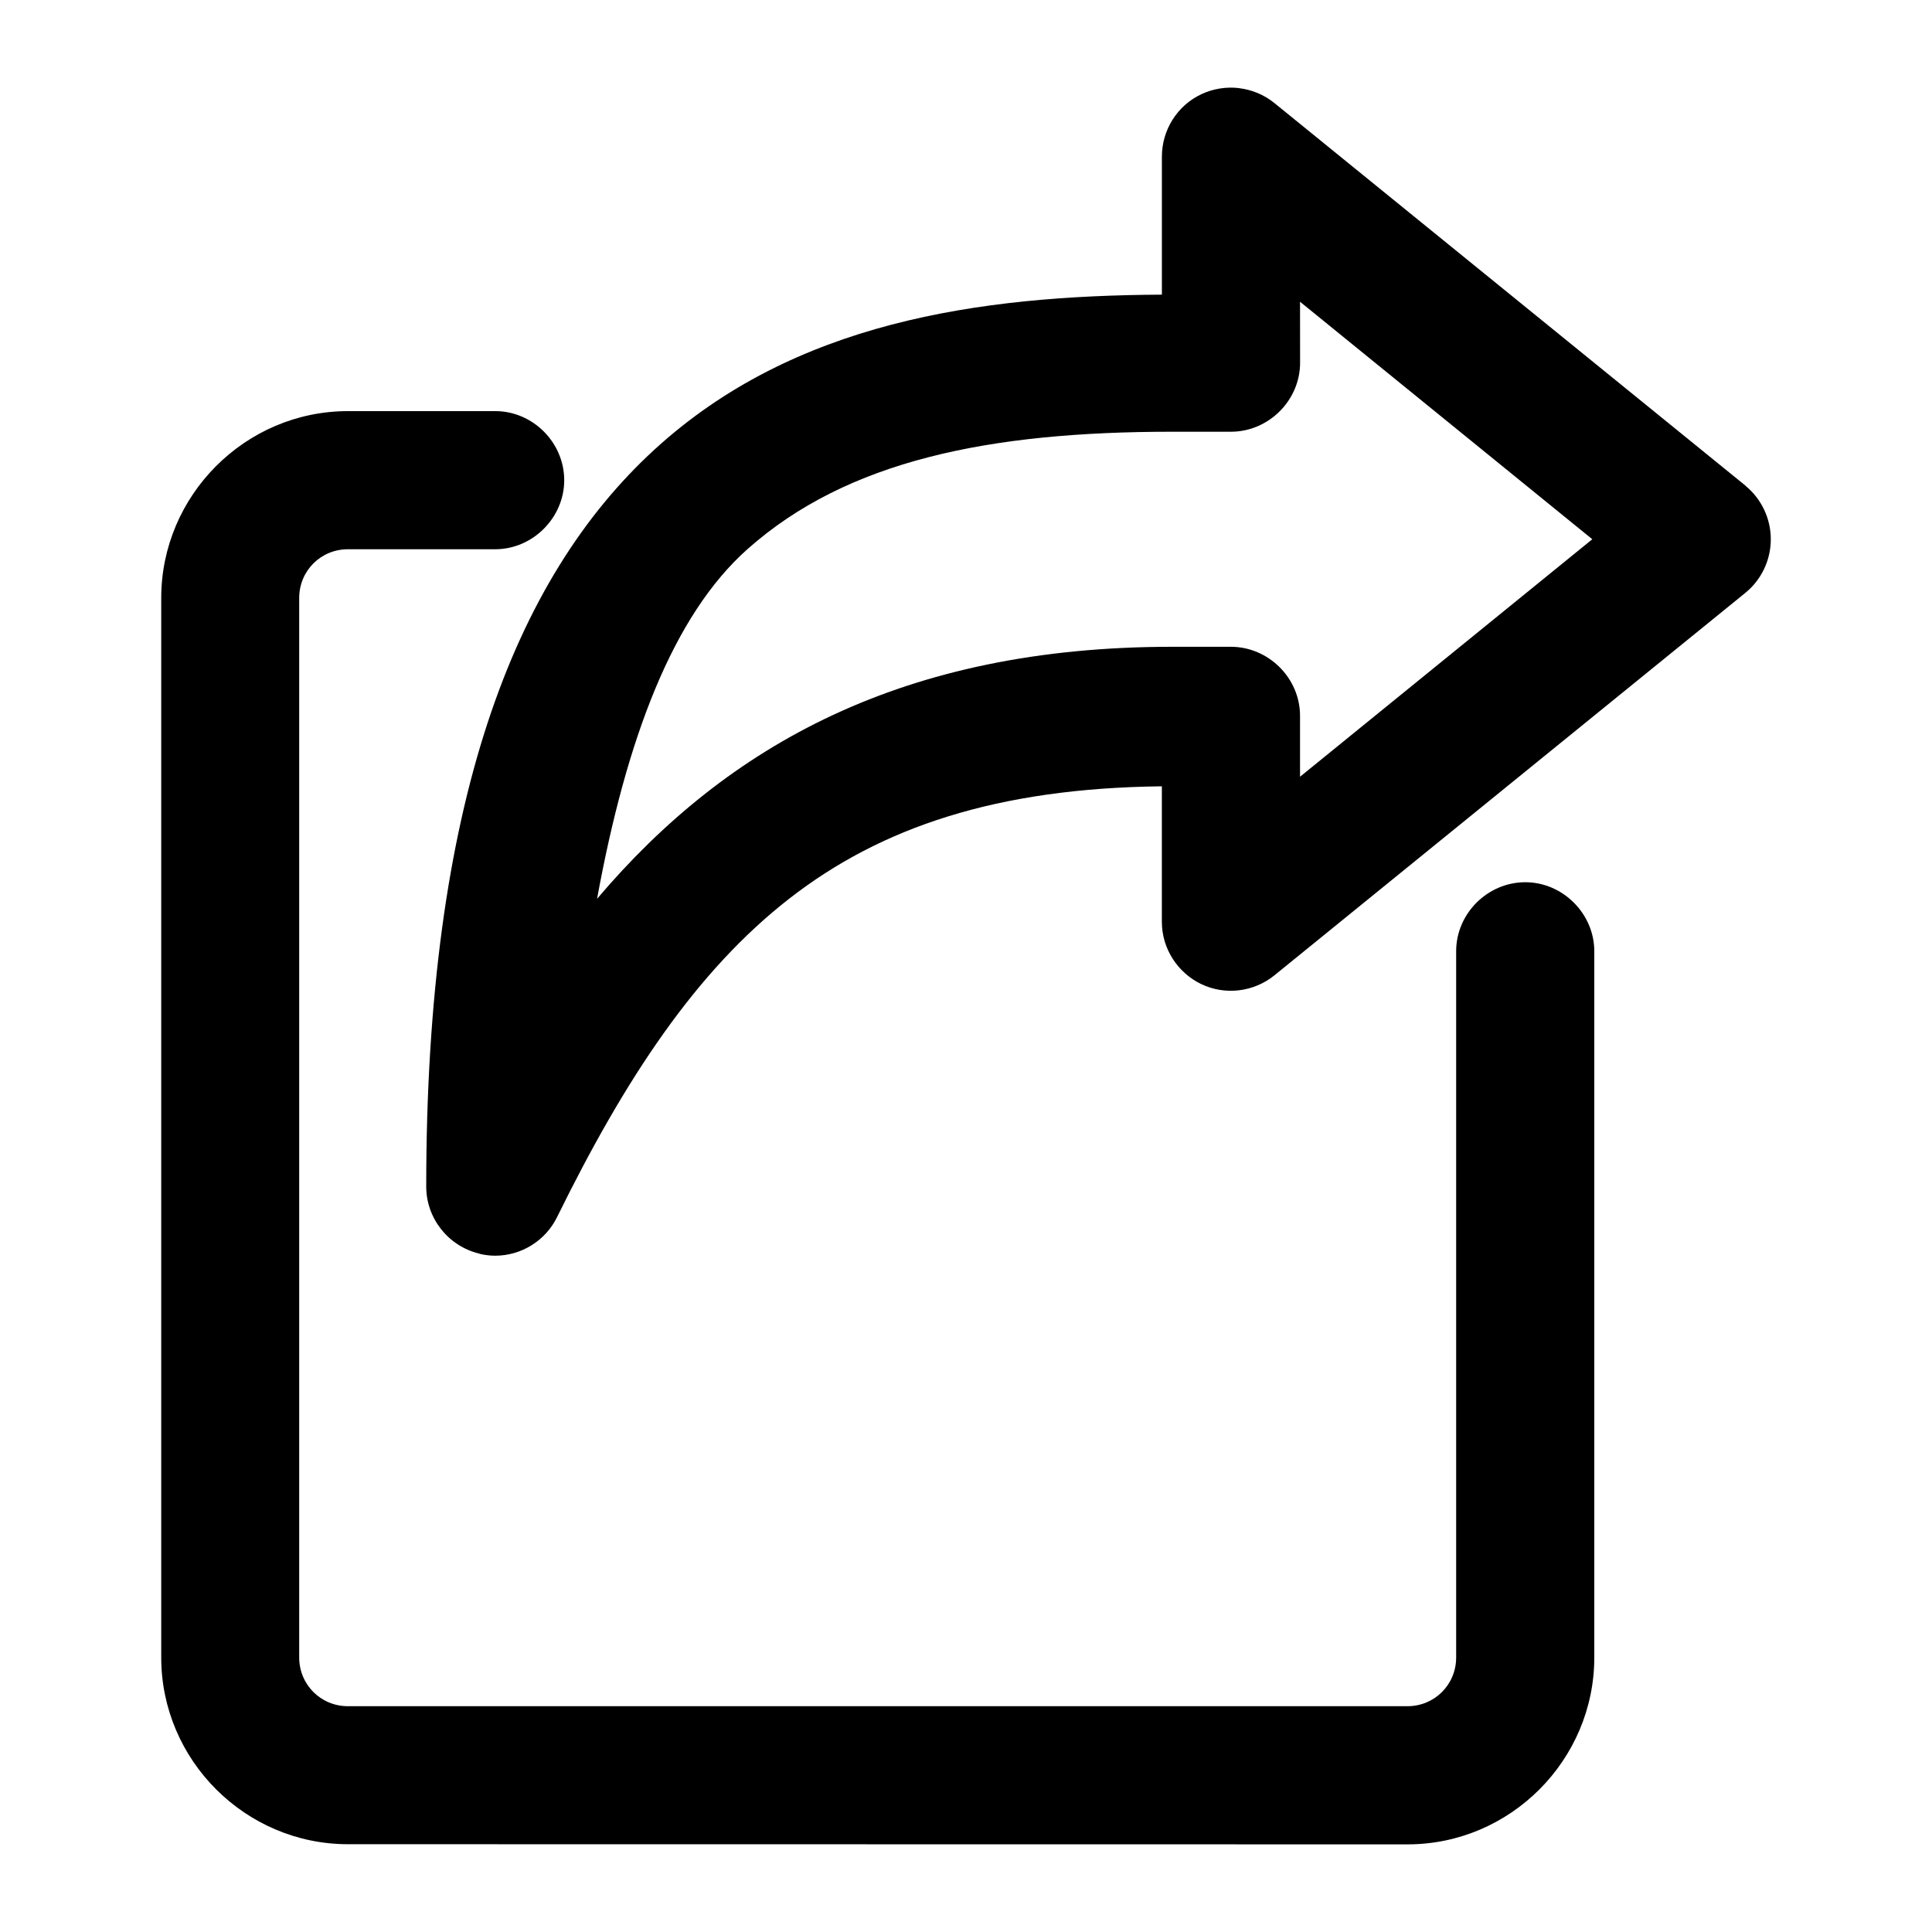 <?xml version="1.0" encoding="UTF-8"?>
<!-- Uploaded to: ICON Repo, www.iconrepo.com, Generator: ICON Repo Mixer Tools -->
<svg fill="#000000" width="800px" height="800px" version="1.1" viewBox="144 144 512 512" xmlns="http://www.w3.org/2000/svg">
 <path d="m472.37 167.35c-3.352-0.402-6.848 0.141-9.965 1.598-6.445 3.023-10.492 9.508-10.492 16.562v36.574c-48.68 0.262-97.535 7.273-134.4 40.996-37.559 34.363-60.559 94.395-60.559 195.37 0 8.438 5.879 15.855 14.145 17.789v0.039c1.488 0.355 2.914 0.496 4.141 0.496 6.848 0 13.312-3.922 16.398-10.25 17.965-36.52 36.754-65.109 61.582-84.418 24.262-18.871 54.969-29.238 98.684-29.727v35.922c0 7.109 4.188 13.484 10.414 16.484 6.367 3.062 13.965 2.102 19.398-2.297l124.84-101.39c4.227-3.441 6.723-8.668 6.723-14.184 0-5.457-2.449-10.699-6.723-14.184v-0.039l-124.84-101.39c-2.715-2.203-5.992-3.535-9.352-3.938zm16.152 56.617 77.453 62.938-77.453 62.938v-16.152c0-10.027-8.391-18.285-18.324-18.285h-15.578c-71.156 0-117.77 25.977-152.39 66.785 7.801-42.617 20.121-75.113 39.855-92.66 26.48-23.547 64.141-31.117 112.55-31.117h15.578c9.965 0 18.324-8.281 18.324-18.285zm-252.31 28.984c-27.223 0-49.484 22.34-49.484 49.531v280.77c0 27.207 22.301 49.484 49.484 49.484l280.81 0.039c27.223 0 49.484-22.34 49.484-49.531v-187.16c0-9.934-8.352-18.285-18.285-18.285-9.965 0-18.324 8.281-18.324 18.285v187.16c0 7.211-5.723 12.918-12.918 12.918h-280.77c-7.211 0-12.918-5.723-12.918-12.918v-280.77c0-7.211 5.723-12.918 12.918-12.918h39.031c9.934 0 18.285-8.352 18.285-18.285 0-9.965-8.281-18.324-18.285-18.324z"/>
</svg>